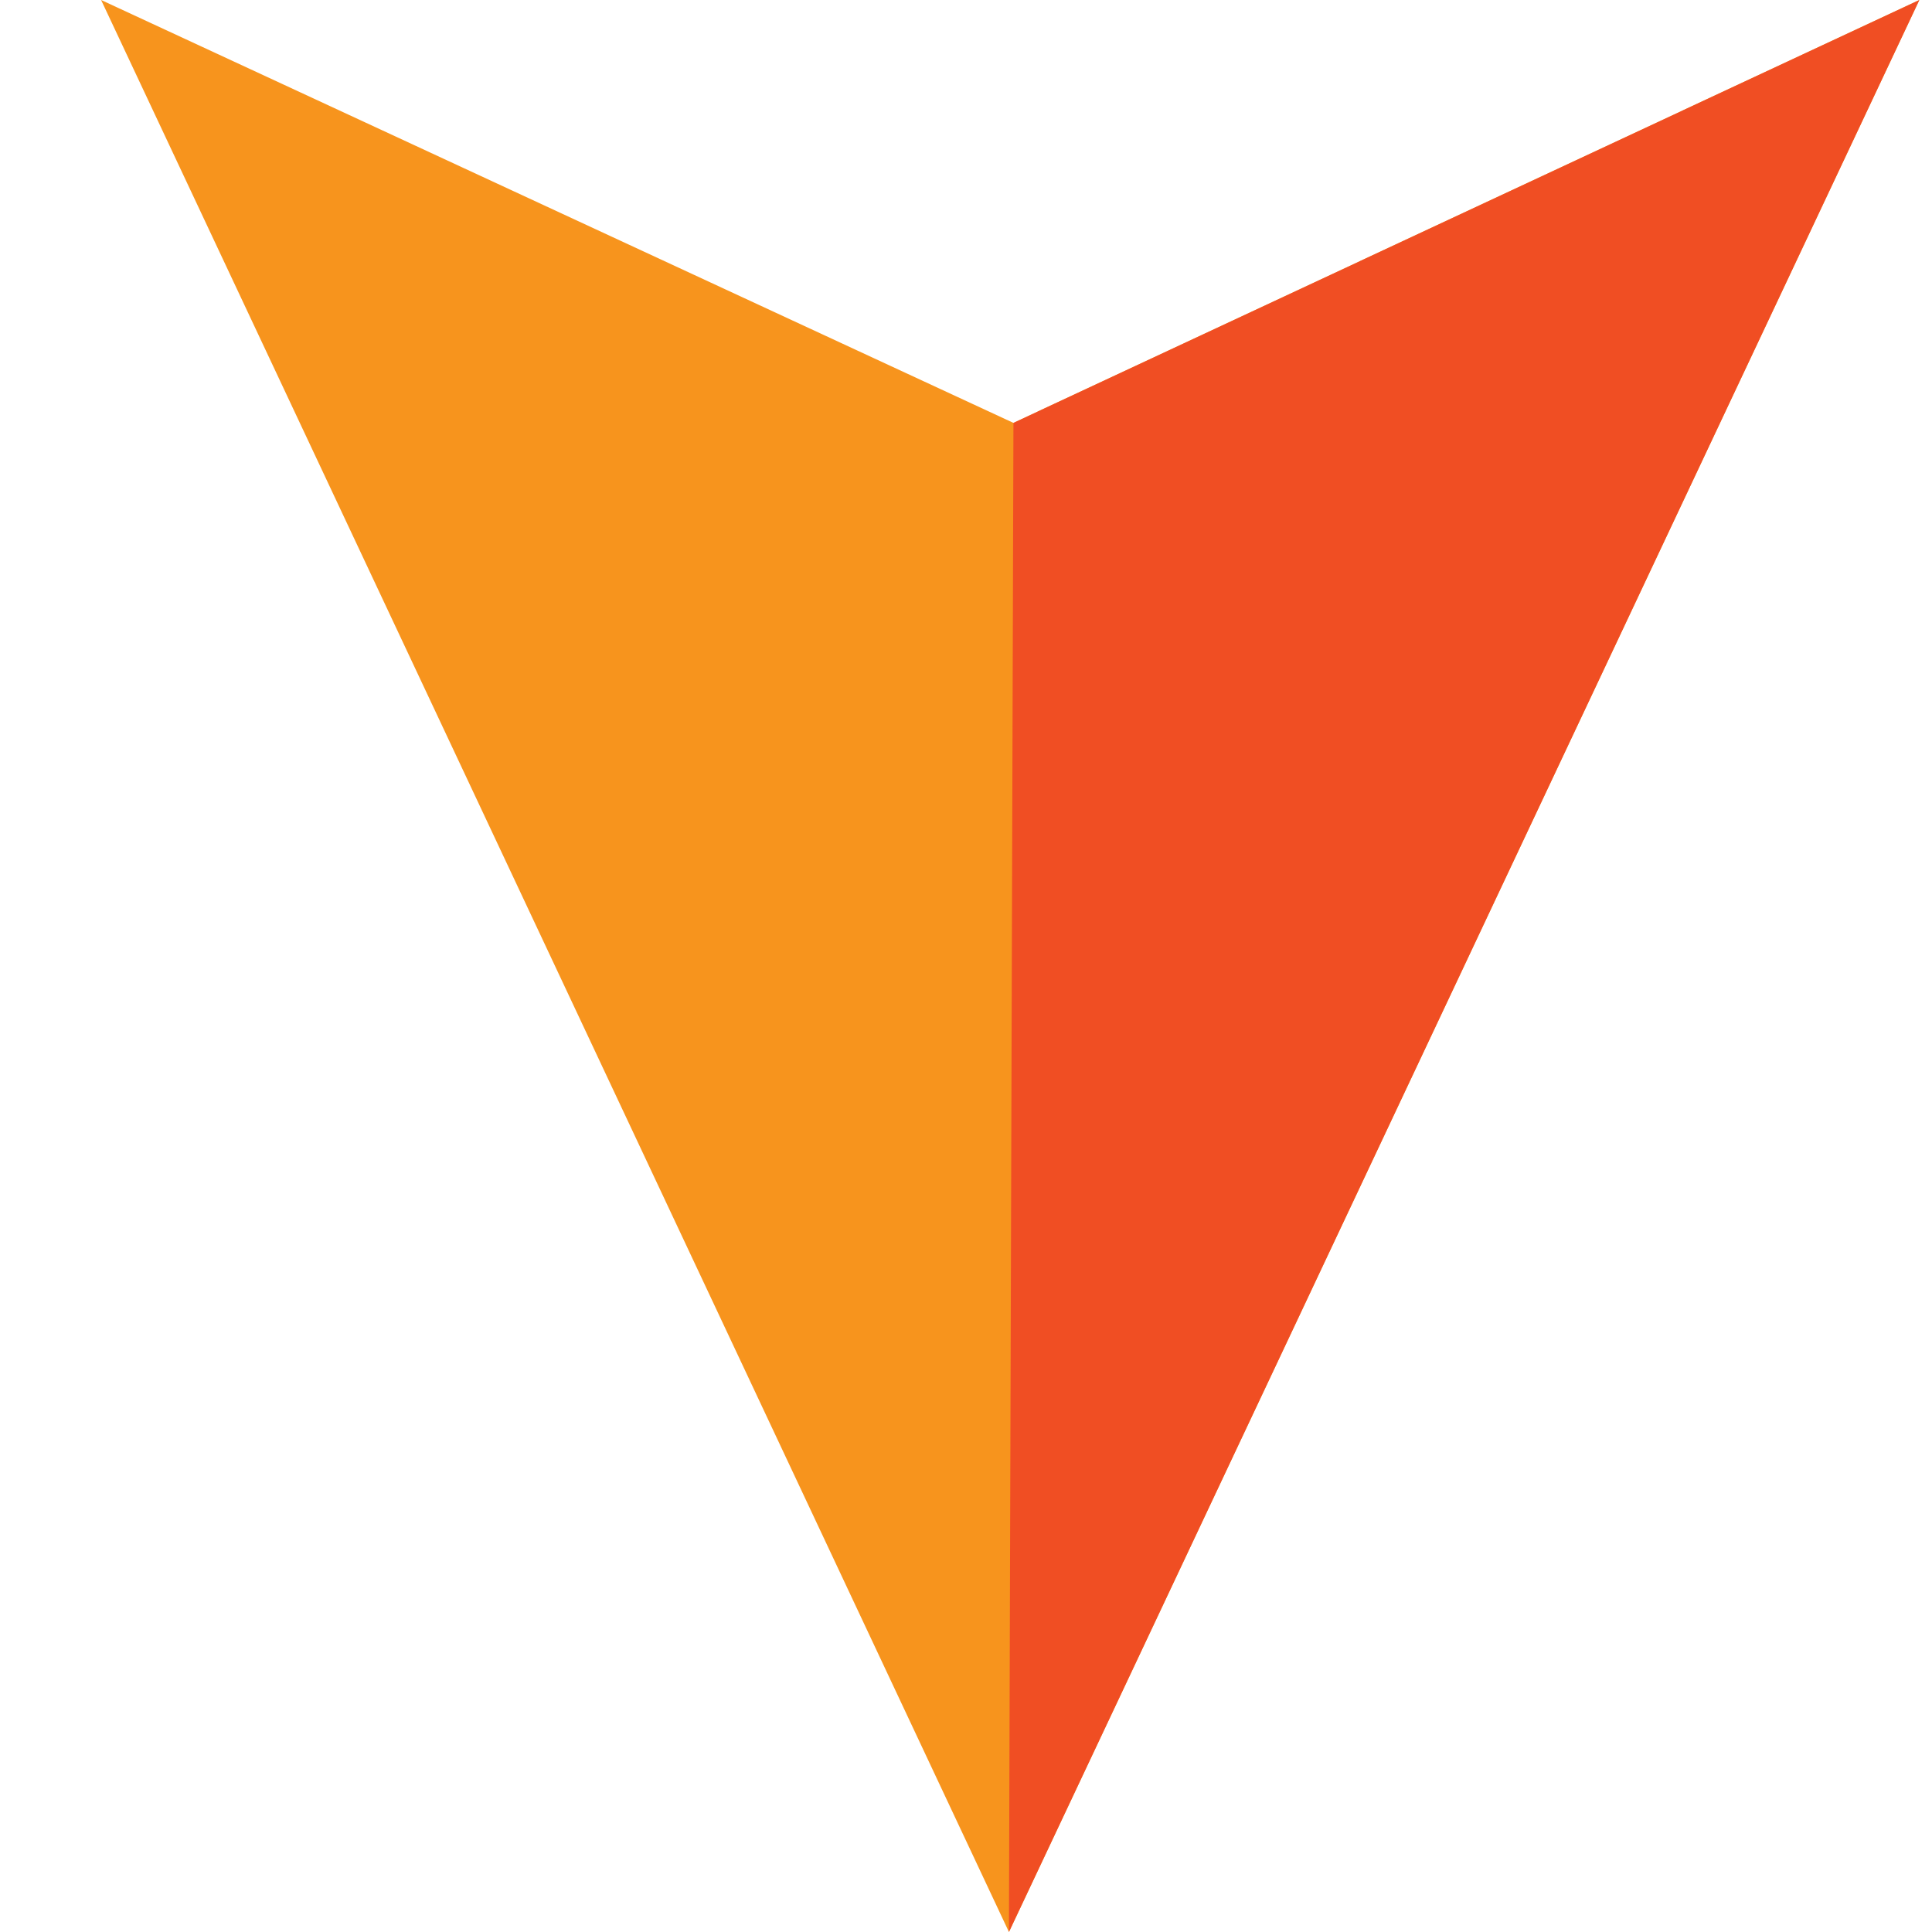 <svg width="9" height="9" viewBox="0 0 9 9" fill="none" xmlns="http://www.w3.org/2000/svg">
<path d="M0.471 -4.21367e-07L4.7 9L8.941 3.19155e-07L4.721 1.97L0.471 -4.21367e-07Z" fill="#F7941D"/>
<path d="M4.7 9L8.941 3.19155e-07L4.721 1.97L4.7 9Z" fill="#F04E23"/>
</svg>
